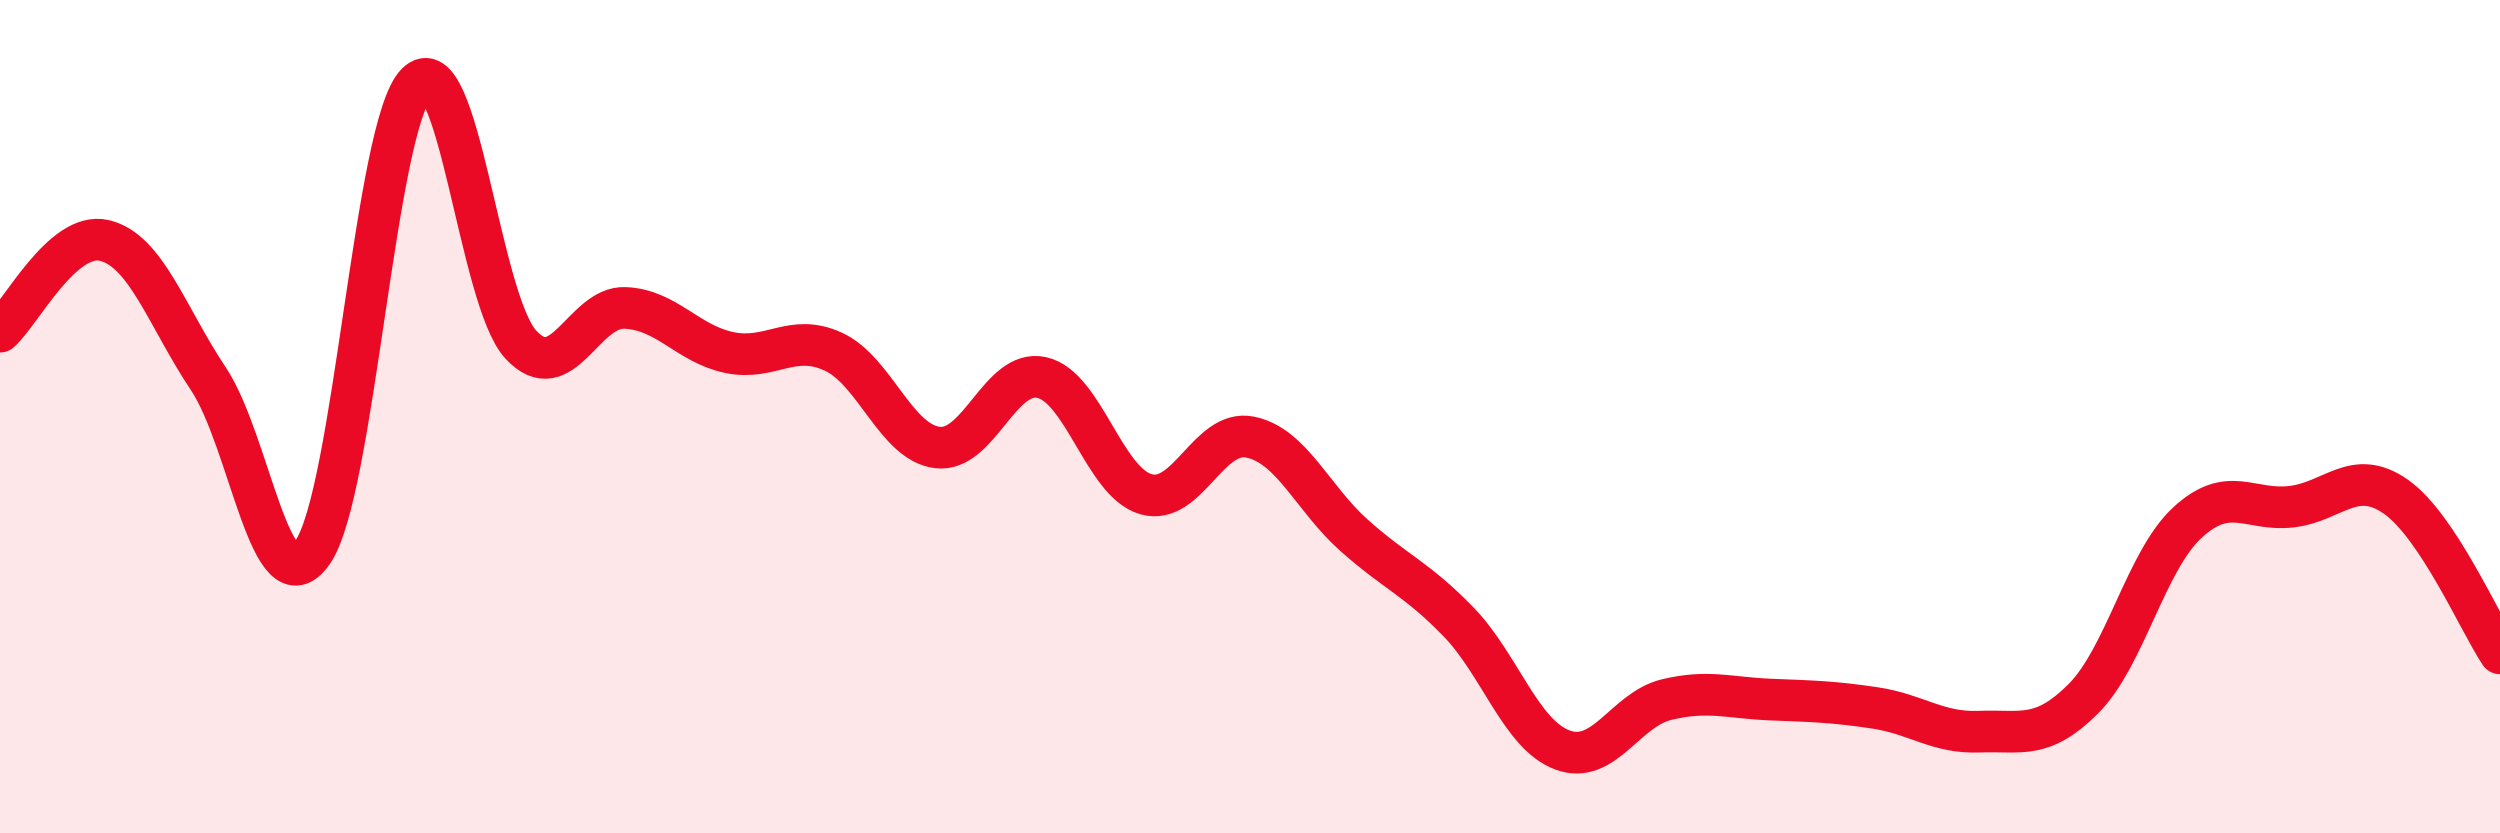 
    <svg width="60" height="20" viewBox="0 0 60 20" xmlns="http://www.w3.org/2000/svg">
      <path
        d="M 0,7.96 C 0.5,7.52 1.5,5.54 2.5,5.77 C 3.5,6 4,7.59 5,9.09 C 6,10.59 6.5,14.68 7.5,13.26 C 8.5,11.84 9,3 10,2 C 11,1 11.5,7.19 12.5,8.27 C 13.5,9.35 14,7.35 15,7.39 C 16,7.43 16.5,8.25 17.5,8.46 C 18.5,8.67 19,7.98 20,8.44 C 21,8.9 21.5,10.62 22.5,10.74 C 23.5,10.86 24,8.84 25,9.06 C 26,9.28 26.5,11.57 27.5,11.86 C 28.5,12.15 29,10.29 30,10.49 C 31,10.69 31.5,11.96 32.5,12.85 C 33.5,13.74 34,13.89 35,14.92 C 36,15.95 36.5,17.63 37.5,18 C 38.5,18.37 39,17.03 40,16.79 C 41,16.55 41.5,16.75 42.5,16.79 C 43.5,16.83 44,16.84 45,16.99 C 46,17.14 46.5,17.6 47.5,17.56 C 48.5,17.52 49,17.77 50,16.77 C 51,15.77 51.5,13.46 52.5,12.54 C 53.5,11.62 54,12.28 55,12.16 C 56,12.04 56.5,11.22 57.5,11.92 C 58.5,12.62 59.5,14.93 60,15.68L60 20L0 20Z"
        fill="#EB0A25"
        opacity="0.1"
        stroke-linecap="round"
        stroke-linejoin="round"
      />
      <path
        d="M 0,7.96 C 0.5,7.52 1.5,5.54 2.5,5.77 C 3.5,6 4,7.59 5,9.09 C 6,10.59 6.5,14.68 7.5,13.26 C 8.5,11.84 9,3 10,2 C 11,1 11.5,7.19 12.5,8.27 C 13.5,9.35 14,7.35 15,7.39 C 16,7.43 16.5,8.25 17.5,8.46 C 18.5,8.67 19,7.98 20,8.44 C 21,8.9 21.5,10.62 22.5,10.74 C 23.5,10.86 24,8.84 25,9.06 C 26,9.28 26.5,11.57 27.5,11.86 C 28.5,12.15 29,10.29 30,10.49 C 31,10.69 31.5,11.96 32.5,12.85 C 33.5,13.74 34,13.89 35,14.92 C 36,15.95 36.5,17.63 37.5,18 C 38.5,18.37 39,17.03 40,16.79 C 41,16.55 41.5,16.75 42.5,16.79 C 43.5,16.83 44,16.84 45,16.99 C 46,17.14 46.5,17.6 47.5,17.56 C 48.5,17.52 49,17.77 50,16.77 C 51,15.77 51.5,13.46 52.5,12.54 C 53.5,11.62 54,12.28 55,12.16 C 56,12.04 56.5,11.22 57.5,11.92 C 58.5,12.62 59.5,14.93 60,15.68"
        stroke="#EB0A25"
        stroke-width="1"
        fill="none"
        stroke-linecap="round"
        stroke-linejoin="round"
      />
    </svg>
  
